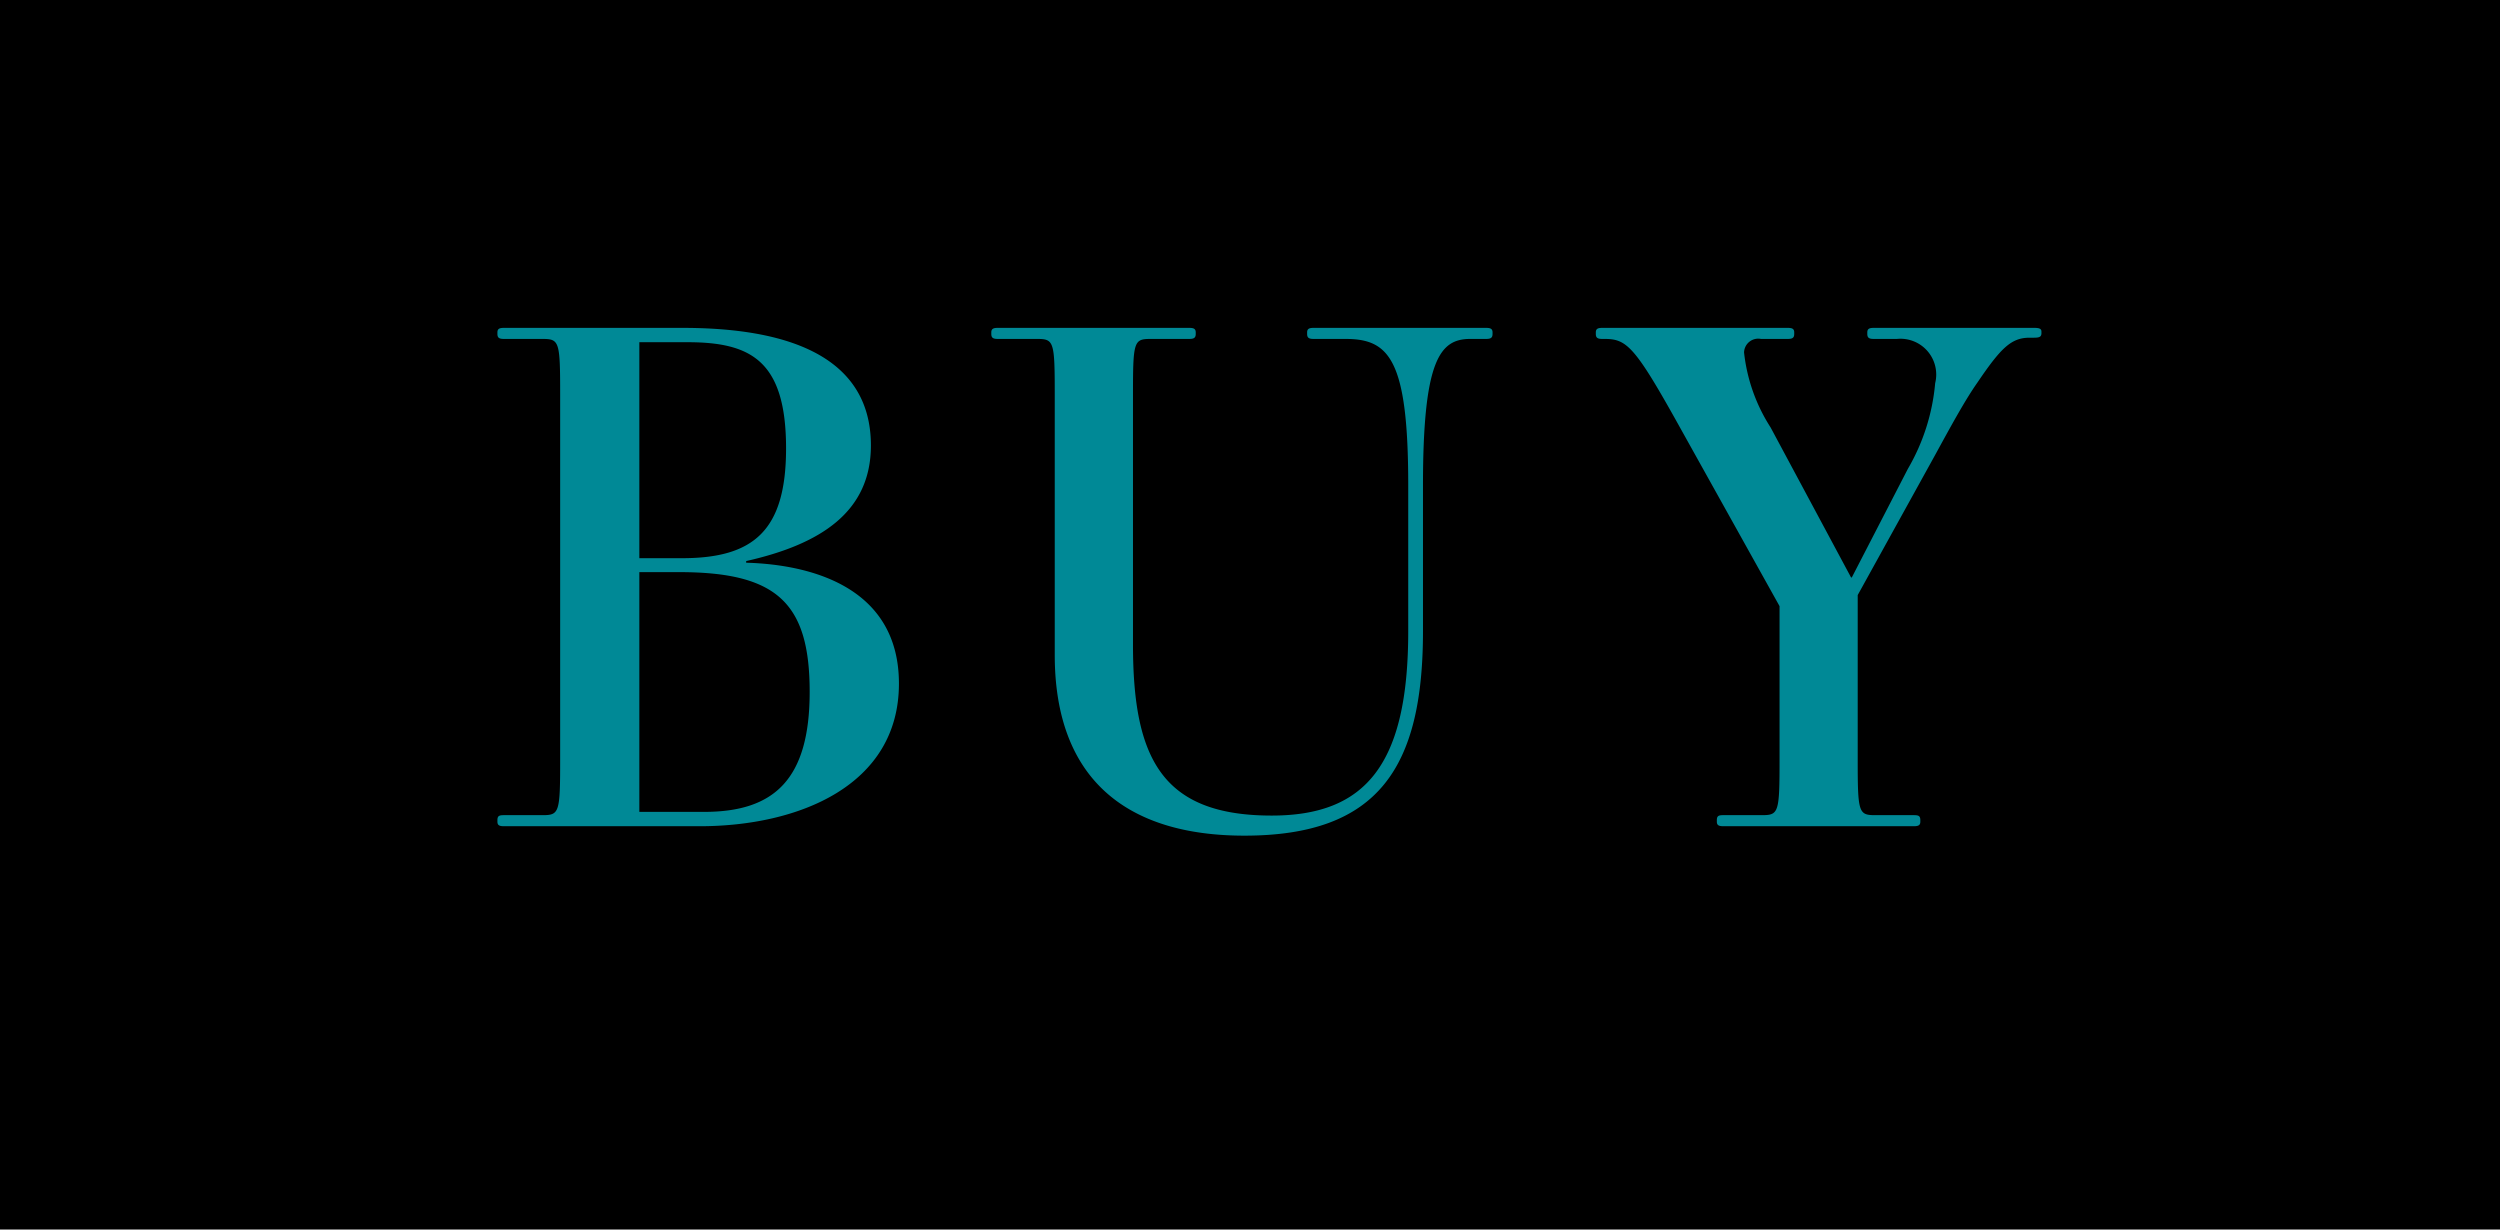<svg id="btn-buy.svg" xmlns="http://www.w3.org/2000/svg" width="61" height="30" viewBox="0 0 61 30">
  <defs>
    <style>
      .cls-1 {
        fill: #008996;
        fill-rule: evenodd;
      }
    </style>
  </defs>
  <rect id="square" width="61" height="30"/>
  <path id="BUY" class="cls-1" d="M519.934,2229.68c0-2.27-2-2.9-3.727-2.95v-0.04c1.819-.41,3.043-1.2,3.043-2.82,0-2.49-2.665-2.87-4.609-2.87H510.3c-0.109,0-.163.02-0.163,0.11v0.04c0,0.1.054,0.12,0.163,0.12h0.936c0.414,0,.432.06,0.432,1.37v8.88c0,1.31-.018,1.37-0.432,1.37H510.3c-0.109,0-.163.01-0.163,0.12v0.04c0,0.09.054,0.11,0.163,0.11h4.771C517.468,2233.16,519.934,2232.18,519.934,2229.68Zm-2.754-5.74c0,2.01-.793,2.68-2.539,2.68H513.6v-5.27h1.17C516.3,2221.35,517.18,2221.78,517.18,2223.94Zm0.576,5.94c0,2.14-.865,2.93-2.575,2.93H513.6v-5.85h0.972C516.946,2226.96,517.756,2227.7,517.756,2229.88Zm16.5-8.61c0.108,0,.162-0.02.162-0.12v-0.04c0-.09-0.054-0.11-0.162-0.11h-4.2c-0.108,0-.162.02-0.162,0.11v0.04c0,0.1.054,0.12,0.162,0.12h0.775c1.062,0,1.53.49,1.53,3.57v3.56c0,3.24-1.026,4.5-3.331,4.5-2.683,0-3.385-1.4-3.385-4.17v-6.09c0-1.31.018-1.37,0.432-1.37h0.936c0.109,0,.163-0.02.163-0.12v-0.04c0-.09-0.054-0.11-0.163-0.11h-4.663c-0.108,0-.162.02-0.162,0.11v0.04c0,0.1.054,0.12,0.162,0.12h0.954c0.414,0,.432.06,0.432,1.37v6.34c0,3.04,1.765,4.41,4.628,4.41,3.277,0,4.357-1.67,4.357-4.99v-3.56c0-3.06.414-3.57,1.153-3.57h0.378Zm10.438,11.89c0.108,0,.162-0.02.162-0.11v-0.04c0-.11-0.054-0.12-0.162-0.12H543.76c-0.414,0-.432-0.06-0.432-1.37v-4l1.89-3.42c0.415-.76.739-1.35,1.027-1.76,0.576-.85.828-1.1,1.278-1.1h0.108c0.126,0,.18-0.02.18-0.11v-0.04c0-.07-0.054-0.09-0.18-0.09h-3.907c-0.108,0-.162.02-0.162,0.11v0.04c0,0.1.054,0.12,0.162,0.12h0.558a0.873,0.873,0,0,1,.936,1.08,5.019,5.019,0,0,1-.666,2.09l-1.368,2.65h-0.018l-1.963-3.66a4.224,4.224,0,0,1-.648-1.83,0.346,0.346,0,0,1,.414-0.33h0.648c0.108,0,.162-0.02.162-0.12v-0.04c0-.09-0.054-0.11-0.162-0.11H537.1c-0.108,0-.162.02-0.162,0.11v0.04c0,0.1.054,0.12,0.162,0.12h0.054c0.54,0,.738.18,1.837,2.16l2.43,4.36v3.73c0,1.31-.018,1.37-0.432,1.37h-0.936c-0.108,0-.162.01-0.162,0.12v0.04c0,0.09.054,0.11,0.162,0.11H544.7Z" transform="translate(-498 -2213)"/>
</svg>
